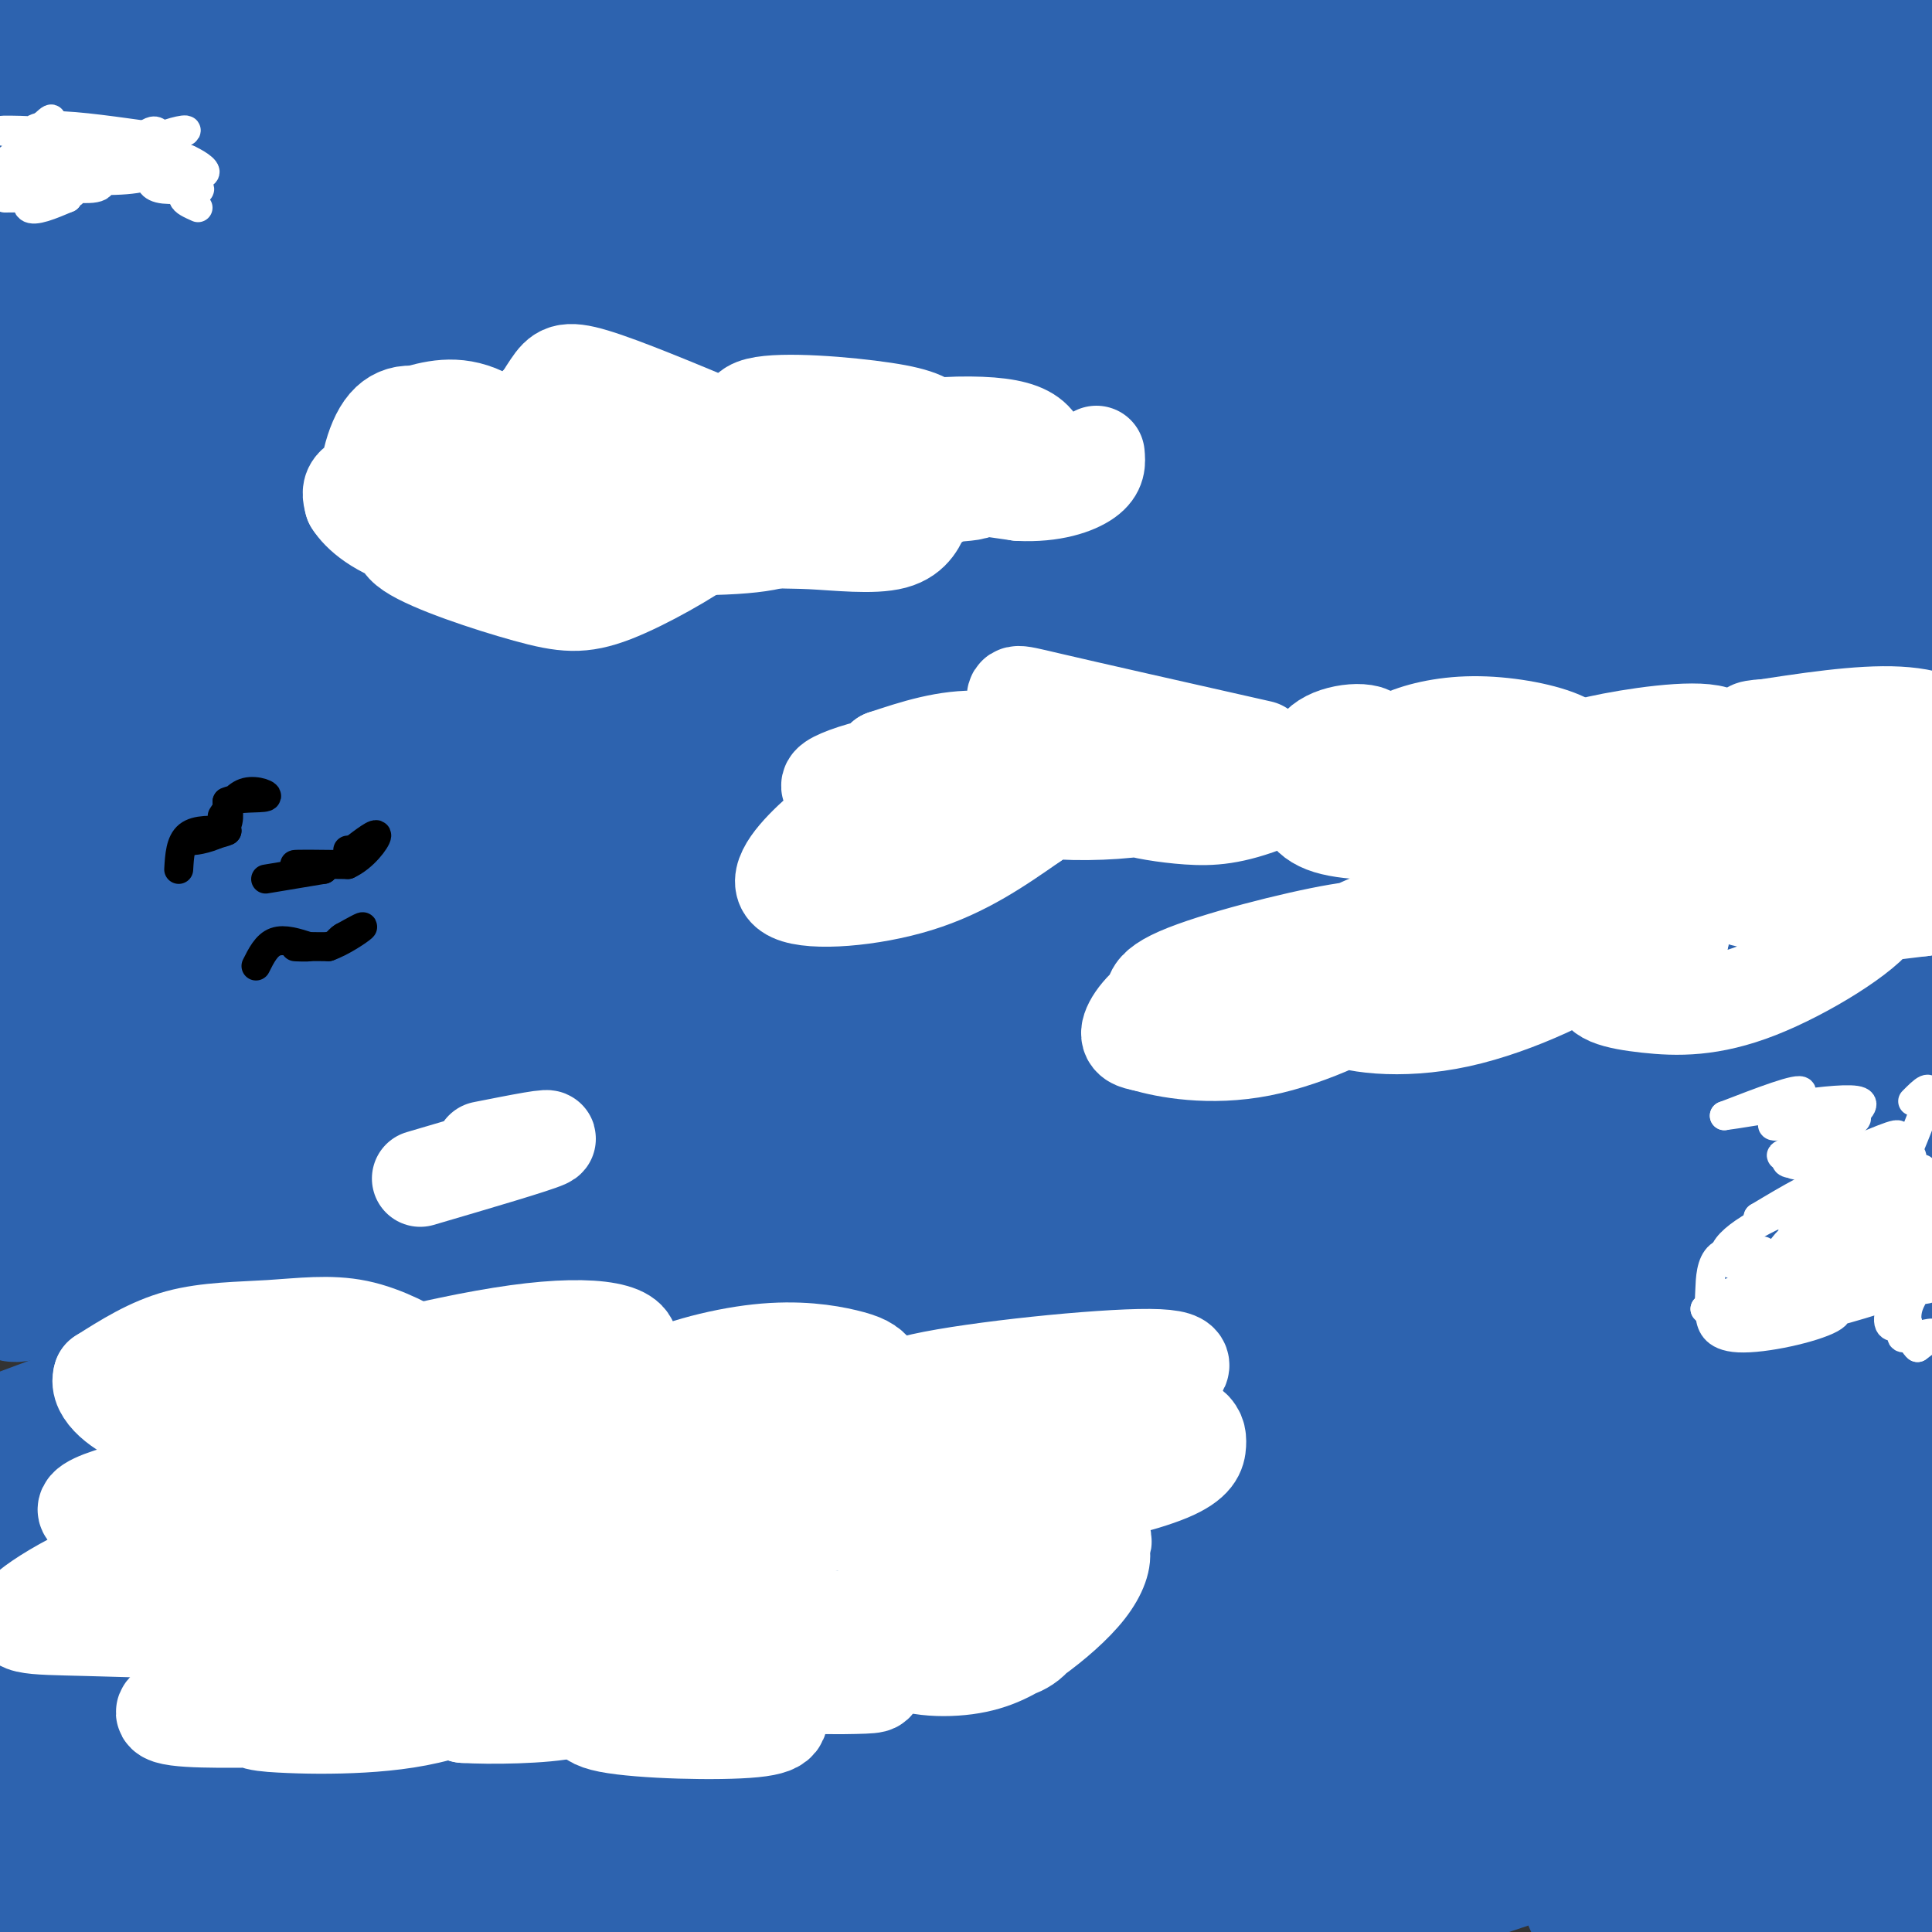 <svg viewBox='0 0 400 400' version='1.1' xmlns='http://www.w3.org/2000/svg' xmlns:xlink='http://www.w3.org/1999/xlink'><rect x="0" y="0" width="400" height="400" fill="#333333" stroke="none"/><g fill='none' stroke='rgb(45,99,175)' stroke-width='28' stroke-linecap='round' stroke-linejoin='round'><path d='M141,181c0.000,0.000 0.000,0.000 0,0'/><path d='M134,178c-68.855,5.694 -137.711,11.389 -81,-8c56.711,-19.389 238.988,-63.860 285,-77c46.012,-13.140 -44.243,5.051 -110,22c-65.757,16.949 -107.017,32.656 -121,40c-13.983,7.344 -0.688,6.323 55,-14c55.688,-20.323 153.768,-59.950 190,-75c36.232,-15.050 10.616,-5.525 -15,4'/><path d='M337,70c-61.360,22.460 -207.260,76.611 -277,103c-69.740,26.389 -63.320,25.015 -35,17c28.320,-8.015 78.542,-22.672 151,-46c72.458,-23.328 167.153,-55.326 180,-63c12.847,-7.674 -56.155,8.978 -146,35c-89.845,26.022 -200.534,61.414 -186,57c14.534,-4.414 154.292,-48.636 237,-77c82.708,-28.364 108.365,-40.871 108,-45c-0.365,-4.129 -26.752,0.119 -66,11c-39.248,10.881 -91.357,28.395 -141,46c-49.643,17.605 -96.822,35.303 -144,53'/><path d='M18,161c-55.234,20.391 -121.321,44.868 -17,9c104.321,-35.868 379.048,-132.080 378,-134c-1.048,-1.920 -277.871,90.451 -317,101c-39.129,10.549 159.435,-60.726 358,-132'/><path d='M392,10c-172.578,53.311 -345.156,106.622 -345,103c0.156,-3.622 173.044,-64.178 258,-93c84.956,-28.822 81.978,-25.911 79,-23'/><path d='M330,0c-43.223,12.630 -86.447,25.260 -128,40c-41.553,14.740 -81.437,31.590 -114,46c-32.563,14.410 -57.805,26.380 -74,35c-16.195,8.620 -23.341,13.892 38,-8c61.341,-21.892 191.171,-70.946 321,-120'/><path d='M215,30c-81.652,27.698 -163.303,55.397 -166,55c-2.697,-0.397 73.561,-28.888 124,-49c50.439,-20.112 75.060,-31.845 71,-34c-4.060,-2.155 -36.799,5.268 -47,7c-10.201,1.732 2.138,-2.226 -35,12c-37.138,14.226 -123.754,46.636 -111,46c12.754,-0.636 124.877,-34.318 237,-68'/><path d='M246,1c-32.833,4.417 -65.667,8.833 -110,18c-44.333,9.167 -100.167,23.083 -156,37'/><path d='M5,49c23.995,-8.400 47.990,-16.801 58,-21c10.010,-4.199 6.033,-4.198 4,-5c-2.033,-0.802 -2.124,-2.408 -8,-3c-5.876,-0.592 -17.536,-0.169 -30,2c-12.464,2.169 -25.732,6.085 -39,10'/><path d='M7,28c-0.619,-1.851 -1.238,-3.702 22,-6c23.238,-2.298 70.333,-5.042 85,-7c14.667,-1.958 -3.095,-3.131 -30,-3c-26.905,0.131 -62.952,1.565 -99,3'/><path d='M8,6c0.000,0.000 74.000,-10.000 74,-10'/><path d='M118,0c-3.667,0.083 -7.333,0.167 -4,0c3.333,-0.167 13.667,-0.583 24,-1'/><path d='M151,3c0.000,0.000 -10.000,3.000 -10,3'/><path d='M135,7c-38.833,9.083 -77.667,18.167 -108,27c-30.333,8.833 -52.167,17.417 -74,26'/><path d='M20,62c12.512,-4.286 25.024,-8.571 17,-4c-8.024,4.571 -36.583,18.000 -33,13c3.583,-5.000 39.310,-28.429 40,-25c0.690,3.429 -33.655,33.714 -68,64'/><path d='M21,74c8.215,-9.929 16.430,-19.857 13,-12c-3.430,7.857 -18.504,33.501 -23,44c-4.496,10.499 1.585,5.855 17,-11c15.415,-16.855 40.163,-45.920 41,-45c0.837,0.920 -22.236,31.825 -28,38c-5.764,6.175 5.782,-12.378 5,-11c-0.782,1.378 -13.891,22.689 -27,44'/><path d='M19,121c-7.327,15.974 -12.144,33.908 -11,38c1.144,4.092 8.250,-5.659 11,-8c2.750,-2.341 1.143,2.728 20,-25c18.857,-27.728 58.179,-88.254 48,-75c-10.179,13.254 -69.857,100.289 -88,130c-18.143,29.711 5.250,2.098 23,-18c17.750,-20.098 29.856,-32.680 37,-40c7.144,-7.320 9.327,-9.377 -2,5c-11.327,14.377 -36.163,45.189 -61,76'/><path d='M9,220c17.792,-11.321 35.583,-22.643 59,-41c23.417,-18.357 52.458,-43.750 61,-53c8.542,-9.250 -3.417,-2.357 -31,18c-27.583,20.357 -70.792,54.179 -114,88'/><path d='M6,257c179.645,-73.033 359.290,-146.065 372,-153c12.710,-6.935 -141.516,52.229 -218,83c-76.484,30.771 -75.227,33.149 -87,41c-11.773,7.851 -36.574,21.176 -55,31c-18.426,9.824 -30.475,16.149 28,-6c58.475,-22.149 187.474,-72.771 246,-96c58.526,-23.229 46.579,-19.065 57,-26c10.421,-6.935 43.211,-24.967 76,-43'/><path d='M385,85c-66.053,25.344 -132.105,50.688 -176,70c-43.895,19.312 -65.631,32.590 -90,47c-24.369,14.410 -51.369,29.950 -59,36c-7.631,6.050 4.107,2.610 26,-5c21.893,-7.610 53.940,-19.391 106,-43c52.060,-23.609 124.131,-59.047 162,-79c37.869,-19.953 41.534,-24.422 45,-28c3.466,-3.578 6.731,-6.266 -23,3c-29.731,9.266 -92.459,30.485 -166,61c-73.541,30.515 -157.893,70.326 -160,76c-2.107,5.674 78.033,-22.788 118,-37c39.967,-14.212 39.760,-14.172 69,-27c29.240,-12.828 87.926,-38.522 127,-57c39.074,-18.478 58.537,-29.739 78,-41'/><path d='M254,124c-69.667,34.667 -139.333,69.333 -184,93c-44.667,23.667 -64.333,36.333 -84,49'/><path d='M74,240c86.500,-34.917 173.000,-69.833 235,-98c62.000,-28.167 99.500,-49.583 137,-71'/><path d='M328,68c-12.434,3.629 -24.867,7.258 -57,24c-32.133,16.742 -83.965,46.595 -116,66c-32.035,19.405 -44.275,28.360 -38,29c6.275,0.640 31.063,-7.035 65,-21c33.937,-13.965 77.021,-34.221 101,-45c23.979,-10.779 28.851,-12.080 48,-23c19.149,-10.920 52.574,-31.460 86,-52'/><path d='M397,46c-61.978,23.257 -123.955,46.514 -179,71c-55.045,24.486 -103.156,50.203 -103,54c0.156,3.797 48.581,-14.324 71,-22c22.419,-7.676 18.834,-4.907 69,-27c50.166,-22.093 154.083,-69.046 258,-116'/><path d='M340,112c-17.083,9.250 -34.167,18.500 -23,10c11.167,-8.500 50.583,-34.750 90,-61'/><path d='M351,44c-32.000,14.000 -64.000,28.000 -52,23c12.000,-5.000 68.000,-29.000 124,-53'/><path d='M304,70c0.095,-1.179 0.190,-2.357 -77,39c-77.190,41.357 -231.667,125.250 -213,120c18.667,-5.250 210.476,-99.643 305,-147c94.524,-47.357 91.762,-47.679 89,-48'/><path d='M382,39c-34.250,13.000 -68.500,26.000 -138,63c-69.500,37.000 -174.250,98.000 -279,159'/><path d='M104,216c0.000,0.000 337.000,-131.000 337,-131'/><path d='M324,156c-131.738,68.262 -263.476,136.524 -304,159c-40.524,22.476 10.167,-0.833 26,-7c15.833,-6.167 -3.190,4.810 54,-23c57.190,-27.810 190.595,-94.405 324,-161'/><path d='M362,150c-177.417,81.500 -354.833,163.000 -346,160c8.833,-3.000 203.917,-90.500 399,-178'/><path d='M333,164c-74.333,31.500 -148.667,63.000 -211,88c-62.333,25.000 -112.667,43.500 -163,62'/><path d='M130,236c0.000,0.000 280.000,-124.000 280,-124'/><path d='M385,118c-70.452,30.524 -140.905,61.048 -200,88c-59.095,26.952 -106.833,50.333 -132,64c-25.167,13.667 -27.762,17.619 39,-10c66.762,-27.619 202.881,-86.810 339,-146'/><path d='M284,181c-82.250,42.083 -164.500,84.167 -213,110c-48.500,25.833 -63.250,35.417 -78,45'/><path d='M84,314c8.333,-2.333 16.667,-4.667 79,-34c62.333,-29.333 178.667,-85.667 295,-142'/><path d='M282,223c-70.617,32.879 -141.234,65.758 -188,86c-46.766,20.242 -69.679,27.848 -77,31c-7.321,3.152 0.952,1.848 28,-7c27.048,-8.848 72.871,-25.242 138,-52c65.129,-26.758 149.565,-63.879 234,-101'/><path d='M362,202c-159.345,65.839 -318.690,131.679 -362,154c-43.310,22.321 29.417,1.125 84,-16c54.583,-17.125 91.024,-30.179 150,-55c58.976,-24.821 140.488,-61.411 222,-98'/><path d='M397,207c-34.332,15.294 -68.665,30.589 -134,54c-65.335,23.411 -161.673,54.939 -193,67c-31.327,12.061 2.356,4.656 16,2c13.644,-2.656 7.250,-0.561 32,-7c24.750,-6.439 80.643,-21.411 135,-39c54.357,-17.589 107.179,-37.794 160,-58'/><path d='M293,265c-41.668,14.801 -83.337,29.603 -131,44c-47.663,14.397 -101.321,28.391 -118,34c-16.679,5.609 3.622,2.833 32,-3c28.378,-5.833 64.832,-14.724 126,-35c61.168,-20.276 147.048,-51.936 194,-68c46.952,-16.064 54.976,-16.532 63,-17'/><path d='M379,255c-32.717,12.386 -65.434,24.773 -132,43c-66.566,18.227 -166.980,42.296 -180,48c-13.020,5.704 61.355,-6.957 93,-12c31.645,-5.043 20.558,-2.468 60,-12c39.442,-9.532 129.411,-31.170 162,-40c32.589,-8.830 7.797,-4.851 15,-8c7.203,-3.149 46.401,-13.425 -18,0c-64.401,13.425 -232.400,50.550 -313,70c-80.600,19.450 -73.800,21.225 -67,23'/><path d='M-1,367c-23.667,9.333 -49.333,21.167 -75,33'/><path d='M70,400c72.369,-24.982 144.738,-49.964 167,-60c22.262,-10.036 -5.583,-5.125 -52,6c-46.417,11.125 -111.405,28.464 -158,43c-46.595,14.536 -74.798,26.268 -103,38'/><path d='M205,362c60.303,-22.774 120.606,-45.547 144,-55c23.394,-9.453 9.879,-5.585 -13,0c-22.879,5.585 -55.121,12.888 -92,23c-36.879,10.112 -78.394,23.032 -133,43c-54.606,19.968 -122.303,46.984 -190,74'/><path d='M104,403c116.383,-37.230 232.766,-74.459 274,-89c41.234,-14.541 7.321,-6.392 -26,0c-33.321,6.392 -66.048,11.029 -109,21c-42.952,9.971 -96.129,25.278 -145,41c-48.871,15.722 -93.435,31.861 -138,48'/><path d='M208,373c76.339,-27.315 152.679,-54.631 176,-65c23.321,-10.369 -6.375,-3.792 -35,1c-28.625,4.792 -56.179,7.798 -116,23c-59.821,15.202 -151.911,42.601 -244,70'/><path d='M139,371c66.956,-23.511 133.911,-47.022 173,-61c39.089,-13.978 50.311,-18.422 69,-27c18.689,-8.578 44.844,-21.289 71,-34'/><path d='M273,282c-67.917,24.250 -135.833,48.500 -184,68c-48.167,19.500 -76.583,34.250 -105,49'/><path d='M10,396c75.583,-25.667 151.167,-51.333 218,-76c66.833,-24.667 124.917,-48.333 183,-72'/><path d='M404,246c-55.311,17.400 -110.622,34.800 -159,53c-48.378,18.200 -89.822,37.200 -132,58c-42.178,20.800 -85.089,43.400 -128,66'/><path d='M71,393c0.000,0.000 338.000,-145.000 338,-145'/><path d='M373,219c0.000,0.000 -414.000,142.000 -414,142'/><path d='M51,319c73.226,-32.464 146.451,-64.927 194,-87c47.549,-22.073 69.421,-33.754 75,-39c5.579,-5.246 -5.133,-4.056 -30,4c-24.867,8.056 -63.887,22.976 -106,43c-42.113,20.024 -87.318,45.150 -119,64c-31.682,18.850 -49.841,31.425 -68,44'/><path d='M129,362c0.000,0.000 394.000,-82.000 394,-82'/><path d='M376,339c-75.733,26.111 -151.467,52.222 -183,64c-31.533,11.778 -18.867,9.222 24,-5c42.867,-14.222 115.933,-40.111 189,-66'/><path d='M401,328c-36.750,9.000 -73.500,18.000 -119,32c-45.500,14.000 -99.750,33.000 -154,52'/><path d='M170,401c0.000,0.000 282.000,-85.000 282,-85'/><path d='M314,361c0.000,0.000 -143.000,49.000 -143,49'/><path d='M258,383c73.851,-19.435 147.702,-38.869 145,-35c-2.702,3.869 -81.958,31.042 -118,44c-36.042,12.958 -28.869,11.702 7,0c35.869,-11.702 100.435,-33.851 165,-56'/><path d='M381,368c-15.667,6.667 -31.333,13.333 -27,12c4.333,-1.333 28.667,-10.667 53,-20'/><path d='M402,360c-23.002,10.046 -46.004,20.092 -45,21c1.004,0.908 26.014,-7.321 42,-13c15.986,-5.679 22.946,-8.809 4,-2c-18.946,6.809 -63.800,23.557 -72,27c-8.200,3.443 20.254,-6.419 28,-9c7.746,-2.581 -5.215,2.120 -9,4c-3.785,1.880 1.608,0.940 7,0'/><path d='M357,388c9.459,-1.032 29.605,-3.611 29,-2c-0.605,1.611 -21.962,7.413 -21,7c0.962,-0.413 24.241,-7.042 27,-7c2.759,0.042 -15.003,6.753 -22,10c-6.997,3.247 -3.230,3.028 5,0c8.230,-3.028 20.923,-8.865 25,-11c4.077,-2.135 -0.461,-0.567 -5,1'/></g>
<g fill='none' stroke='rgb(255,255,255)' stroke-width='20' stroke-linecap='round' stroke-linejoin='round'><path d='M151,89c-10.988,-4.595 -21.976,-9.190 -28,-11c-6.024,-1.810 -7.083,-0.833 -9,2c-1.917,2.833 -4.690,7.524 -3,10c1.690,2.476 7.845,2.738 14,3'/><path d='M125,93c2.588,-0.389 2.057,-2.860 0,-5c-2.057,-2.140 -5.639,-3.949 -8,-5c-2.361,-1.051 -3.500,-1.345 -5,0c-1.500,1.345 -3.360,4.330 -5,6c-1.640,1.670 -3.058,2.025 -1,4c2.058,1.975 7.593,5.570 7,4c-0.593,-1.570 -7.312,-8.306 -13,-11c-5.688,-2.694 -10.344,-1.347 -15,0'/><path d='M85,86c0.029,2.404 7.603,8.415 10,9c2.397,0.585 -0.381,-4.257 -4,-7c-3.619,-2.743 -8.079,-3.389 -11,0c-2.921,3.389 -4.303,10.812 -4,15c0.303,4.188 2.291,5.141 7,6c4.709,0.859 12.140,1.625 16,1c3.860,-0.625 4.148,-2.642 1,-5c-3.148,-2.358 -9.732,-5.058 -15,-6c-5.268,-0.942 -9.219,-0.126 -11,1c-1.781,1.126 -1.390,2.563 -1,4'/><path d='M73,104c1.387,2.273 5.356,5.954 13,8c7.644,2.046 18.963,2.457 24,2c5.037,-0.457 3.792,-1.780 -1,-3c-4.792,-1.220 -13.132,-2.336 -19,-2c-5.868,0.336 -9.266,2.124 -5,5c4.266,2.876 16.195,6.838 24,9c7.805,2.162 11.485,2.523 18,0c6.515,-2.523 15.866,-7.929 20,-11c4.134,-3.071 3.053,-3.806 -1,-5c-4.053,-1.194 -11.076,-2.846 -18,-3c-6.924,-0.154 -13.749,1.189 -17,2c-3.251,0.811 -2.929,1.089 -2,2c0.929,0.911 2.464,2.456 4,4'/><path d='M113,112c8.665,1.045 28.327,1.658 39,1c10.673,-0.658 12.359,-2.587 15,-5c2.641,-2.413 6.239,-5.311 8,-7c1.761,-1.689 1.686,-2.168 0,-3c-1.686,-0.832 -4.984,-2.015 -13,-2c-8.016,0.015 -20.750,1.228 -25,3c-4.250,1.772 -0.014,4.102 10,5c10.014,0.898 25.808,0.362 31,-1c5.192,-1.362 -0.216,-3.551 -8,-4c-7.784,-0.449 -17.942,0.841 -24,3c-6.058,2.159 -8.017,5.188 -2,7c6.017,1.812 20.008,2.406 34,3'/><path d='M178,112c9.965,-2.269 17.877,-9.441 20,-13c2.123,-3.559 -1.542,-3.505 -7,-4c-5.458,-0.495 -12.707,-1.539 -21,0c-8.293,1.539 -17.628,5.660 -20,9c-2.372,3.340 2.218,5.900 6,7c3.782,1.100 6.754,0.742 12,1c5.246,0.258 12.764,1.133 17,0c4.236,-1.133 5.188,-4.273 6,-6c0.812,-1.727 1.484,-2.039 1,-4c-0.484,-1.961 -2.124,-5.571 -8,-8c-5.876,-2.429 -15.989,-3.679 -21,-4c-5.011,-0.321 -4.920,0.285 -5,1c-0.080,0.715 -0.329,1.539 1,3c1.329,1.461 4.237,3.560 9,5c4.763,1.440 11.382,2.220 18,3'/><path d='M186,102c5.742,0.519 11.098,0.315 14,0c2.902,-0.315 3.350,-0.741 2,-3c-1.350,-2.259 -4.498,-6.352 -7,-9c-2.502,-2.648 -4.359,-3.851 -12,-5c-7.641,-1.149 -21.066,-2.244 -26,-1c-4.934,1.244 -1.376,4.825 3,8c4.376,3.175 9.568,5.943 20,7c10.432,1.057 26.102,0.404 33,0c6.898,-0.404 5.025,-0.559 4,-2c-1.025,-1.441 -1.203,-4.168 -3,-6c-1.797,-1.832 -5.214,-2.769 -11,-3c-5.786,-0.231 -13.942,0.246 -18,2c-4.058,1.754 -4.016,4.787 1,7c5.016,2.213 15.008,3.607 25,5'/><path d='M211,102c6.911,0.333 11.689,-1.333 14,-3c2.311,-1.667 2.156,-3.333 2,-5'/><path d='M261,155c-17.921,-4.045 -35.842,-8.090 -44,-10c-8.158,-1.910 -6.554,-1.684 -7,1c-0.446,2.684 -2.942,7.826 -3,11c-0.058,3.174 2.321,4.381 5,5c2.679,0.619 5.656,0.650 8,0c2.344,-0.650 4.054,-1.983 1,-4c-3.054,-2.017 -10.873,-4.719 -18,-5c-7.127,-0.281 -13.564,1.860 -20,4'/><path d='M183,157c-2.099,1.753 2.654,4.134 7,5c4.346,0.866 8.285,0.215 8,-1c-0.285,-1.215 -4.795,-2.996 -10,-3c-5.205,-0.004 -11.106,1.768 -14,3c-2.894,1.232 -2.783,1.922 -1,3c1.783,1.078 5.238,2.543 10,2c4.762,-0.543 10.833,-3.093 11,-4c0.167,-0.907 -5.568,-0.171 -11,2c-5.432,2.171 -10.559,5.778 -15,10c-4.441,4.222 -8.196,9.060 -4,11c4.196,1.940 16.342,0.983 26,-2c9.658,-2.983 16.829,-7.991 24,-13'/><path d='M214,170c5.905,-4.510 8.666,-9.283 8,-11c-0.666,-1.717 -4.760,-0.376 -7,0c-2.240,0.376 -2.628,-0.213 -4,1c-1.372,1.213 -3.729,4.230 -1,6c2.729,1.770 10.544,2.295 18,2c7.456,-0.295 14.553,-1.408 20,-4c5.447,-2.592 9.245,-6.663 7,-8c-2.245,-1.337 -10.534,0.058 -15,2c-4.466,1.942 -5.111,4.429 -6,6c-0.889,1.571 -2.024,2.225 0,3c2.024,0.775 7.205,1.672 12,2c4.795,0.328 9.203,0.088 17,-3c7.797,-3.088 18.984,-9.024 21,-12c2.016,-2.976 -5.138,-2.993 -9,-1c-3.862,1.993 -4.431,5.997 -5,10'/><path d='M270,163c-0.695,3.282 0.068,6.486 5,8c4.932,1.514 14.031,1.338 21,1c6.969,-0.338 11.806,-0.840 17,-3c5.194,-2.160 10.746,-5.980 13,-9c2.254,-3.020 1.212,-5.242 -3,-7c-4.212,-1.758 -11.594,-3.053 -18,-3c-6.406,0.053 -11.837,1.455 -15,3c-3.163,1.545 -4.059,3.235 -3,5c1.059,1.765 4.073,3.606 9,5c4.927,1.394 11.767,2.343 19,1c7.233,-1.343 14.858,-4.976 14,-7c-0.858,-2.024 -10.199,-2.439 -15,-1c-4.801,1.439 -5.062,4.734 -5,7c0.062,2.266 0.446,3.505 7,3c6.554,-0.505 19.277,-2.752 32,-5'/><path d='M348,161c7.861,-2.884 11.514,-7.595 7,-9c-4.514,-1.405 -17.196,0.495 -24,2c-6.804,1.505 -7.732,2.613 -9,4c-1.268,1.387 -2.876,3.052 -2,5c0.876,1.948 4.236,4.178 8,5c3.764,0.822 7.933,0.235 13,-2c5.067,-2.235 11.034,-6.117 17,-10'/><path d='M357,156c-16.006,5.441 -32.012,10.882 -41,15c-8.988,4.118 -10.959,6.912 -12,9c-1.041,2.088 -1.153,3.469 0,5c1.153,1.531 3.570,3.211 8,4c4.430,0.789 10.873,0.685 16,-2c5.127,-2.685 8.937,-7.953 10,-11c1.063,-3.047 -0.621,-3.875 -3,-5c-2.379,-1.125 -5.452,-2.549 -13,-2c-7.548,0.549 -19.571,3.071 -25,6c-5.429,2.929 -4.266,6.265 -3,8c1.266,1.735 2.633,1.867 4,2'/><path d='M298,185c-5.005,2.417 -19.517,7.460 -22,10c-2.483,2.540 7.061,2.577 11,2c3.939,-0.577 2.271,-1.768 1,-3c-1.271,-1.232 -2.146,-2.506 -11,-1c-8.854,1.506 -25.689,5.793 -33,9c-7.311,3.207 -5.098,5.335 -4,7c1.098,1.665 1.083,2.866 7,2c5.917,-0.866 17.768,-3.798 22,-6c4.232,-2.202 0.846,-3.673 -5,-4c-5.846,-0.327 -14.151,0.489 -20,3c-5.849,2.511 -9.243,6.717 -10,9c-0.757,2.283 1.121,2.641 3,3'/><path d='M237,216c4.288,1.304 13.507,3.066 24,1c10.493,-2.066 22.261,-7.958 26,-11c3.739,-3.042 -0.551,-3.233 -5,-2c-4.449,1.233 -9.057,3.892 -6,6c3.057,2.108 13.777,3.666 26,1c12.223,-2.666 25.947,-9.554 30,-13c4.053,-3.446 -1.567,-3.448 -6,-3c-4.433,0.448 -7.679,1.347 -10,2c-2.321,0.653 -3.716,1.062 -4,2c-0.284,0.938 0.542,2.406 3,3c2.458,0.594 6.546,0.314 11,0c4.454,-0.314 9.272,-0.661 13,-2c3.728,-1.339 6.364,-3.669 9,-6'/><path d='M348,194c-2.522,0.822 -13.327,5.876 -16,9c-2.673,3.124 2.785,4.319 9,5c6.215,0.681 13.187,0.847 23,-3c9.813,-3.847 22.467,-11.709 25,-16c2.533,-4.291 -5.055,-5.012 -11,-5c-5.945,0.012 -10.249,0.757 -14,1c-3.751,0.243 -6.950,-0.017 -3,1c3.950,1.017 15.050,3.311 22,3c6.950,-0.311 9.749,-3.228 11,-5c1.251,-1.772 0.952,-2.400 -3,-1c-3.952,1.400 -11.558,4.829 -11,6c0.558,1.171 9.279,0.086 18,-1'/><path d='M398,188c5.667,-2.500 10.833,-8.250 16,-14'/><path d='M388,169c-8.099,1.686 -16.198,3.373 -21,5c-4.802,1.627 -6.307,3.195 -7,5c-0.693,1.805 -0.573,3.846 4,4c4.573,0.154 13.598,-1.580 19,-4c5.402,-2.420 7.182,-5.526 8,-8c0.818,-2.474 0.676,-4.316 0,-7c-0.676,-2.684 -1.886,-6.208 -11,-7c-9.114,-0.792 -26.132,1.149 -33,2c-6.868,0.851 -3.586,0.611 -2,2c1.586,1.389 1.478,4.408 5,6c3.522,1.592 10.676,1.758 17,2c6.324,0.242 11.819,0.560 19,-2c7.181,-2.560 16.049,-7.997 18,-12c1.951,-4.003 -3.014,-6.572 -11,-7c-7.986,-0.428 -18.993,1.286 -30,3'/><path d='M363,151c-2.201,0.024 7.297,-1.416 4,1c-3.297,2.416 -19.389,8.689 -32,16c-12.611,7.311 -21.741,15.661 -21,18c0.741,2.339 11.355,-1.332 12,-2c0.645,-0.668 -8.677,1.666 -18,4'/><path d='M63,281c-1.841,-1.261 -3.681,-2.521 -10,0c-6.319,2.521 -17.115,8.825 -16,13c1.115,4.175 14.143,6.222 25,4c10.857,-2.222 19.545,-8.713 24,-12c4.455,-3.287 4.677,-3.370 2,-5c-2.677,-1.630 -8.254,-4.808 -14,-6c-5.746,-1.192 -11.662,-0.398 -18,0c-6.338,0.398 -13.096,0.399 -19,2c-5.904,1.601 -10.952,4.800 -16,8'/><path d='M21,285c-1.125,3.195 4.062,7.182 9,9c4.938,1.818 9.625,1.465 17,1c7.375,-0.465 17.437,-1.043 24,-3c6.563,-1.957 9.626,-5.294 7,-7c-2.626,-1.706 -10.943,-1.781 -18,-1c-7.057,0.781 -12.854,2.417 -16,4c-3.146,1.583 -3.640,3.114 -5,5c-1.360,1.886 -3.586,4.126 3,6c6.586,1.874 21.982,3.383 33,3c11.018,-0.383 17.656,-2.656 28,-7c10.344,-4.344 24.395,-10.758 27,-15c2.605,-4.242 -6.236,-6.314 -23,-4c-16.764,2.314 -41.452,9.012 -51,12c-9.548,2.988 -3.955,2.266 0,3c3.955,0.734 6.273,2.924 14,4c7.727,1.076 20.864,1.038 34,1'/><path d='M104,296c11.591,-1.968 23.570,-7.387 28,-10c4.430,-2.613 1.313,-2.420 -4,-2c-5.313,0.420 -12.820,1.068 -17,2c-4.180,0.932 -5.031,2.148 -5,5c0.031,2.852 0.946,7.340 4,10c3.054,2.660 8.248,3.492 17,4c8.752,0.508 21.064,0.692 31,-2c9.936,-2.692 17.497,-8.259 21,-12c3.503,-3.741 2.948,-5.657 2,-7c-0.948,-1.343 -2.288,-2.114 -6,-3c-3.712,-0.886 -9.797,-1.886 -18,-1c-8.203,0.886 -18.523,3.657 -24,7c-5.477,3.343 -6.109,7.258 -7,10c-0.891,2.742 -2.039,4.310 1,7c3.039,2.690 10.265,6.503 20,9c9.735,2.497 21.981,3.680 34,1c12.019,-2.680 23.813,-9.221 29,-14c5.187,-4.779 3.768,-7.794 1,-10c-2.768,-2.206 -6.884,-3.603 -11,-5'/><path d='M200,285c-10.012,1.561 -29.542,7.964 -36,12c-6.458,4.036 0.157,5.704 10,7c9.843,1.296 22.915,2.221 35,0c12.085,-2.221 23.185,-7.587 28,-11c4.815,-3.413 3.347,-4.872 5,-7c1.653,-2.128 6.427,-4.924 -4,-5c-10.427,-0.076 -36.056,2.569 -47,5c-10.944,2.431 -7.203,4.648 -7,7c0.203,2.352 -3.133,4.839 -1,8c2.133,3.161 9.734,6.997 16,9c6.266,2.003 11.199,2.175 19,1c7.801,-1.175 18.472,-3.695 24,-6c5.528,-2.305 5.912,-4.396 6,-6c0.088,-1.604 -0.120,-2.723 -2,-4c-1.880,-1.277 -5.432,-2.713 -13,-1c-7.568,1.713 -19.153,6.577 -27,11c-7.847,4.423 -11.956,8.407 -13,12c-1.044,3.593 0.978,6.797 3,10'/><path d='M196,327c6.586,0.655 21.550,-2.706 28,-5c6.450,-2.294 4.387,-3.519 3,-5c-1.387,-1.481 -2.098,-3.216 -6,-3c-3.902,0.216 -10.993,2.383 -16,5c-5.007,2.617 -7.928,5.684 -12,10c-4.072,4.316 -9.294,9.882 -8,13c1.294,3.118 9.105,3.787 15,3c5.895,-0.787 9.874,-3.032 14,-6c4.126,-2.968 8.398,-6.660 11,-10c2.602,-3.340 3.534,-6.327 3,-8c-0.534,-1.673 -2.535,-2.031 -6,-1c-3.465,1.031 -8.395,3.449 -13,7c-4.605,3.551 -8.886,8.233 -10,11c-1.114,2.767 0.938,3.618 4,4c3.062,0.382 7.132,0.295 10,-2c2.868,-2.295 4.534,-6.799 1,-9c-3.534,-2.201 -12.267,-2.101 -21,-2'/><path d='M193,329c-12.001,3.066 -31.503,11.732 -34,16c-2.497,4.268 12.013,4.137 18,4c5.987,-0.137 3.452,-0.279 5,-2c1.548,-1.721 7.178,-5.022 3,-8c-4.178,-2.978 -18.163,-5.632 -30,-4c-11.837,1.632 -21.524,7.549 -26,11c-4.476,3.451 -3.739,4.434 -5,6c-1.261,1.566 -4.520,3.714 2,5c6.520,1.286 22.818,1.710 30,1c7.182,-0.710 5.246,-2.555 5,-5c-0.246,-2.445 1.196,-5.489 -2,-8c-3.196,-2.511 -11.032,-4.487 -23,-4c-11.968,0.487 -28.068,3.439 -36,6c-7.932,2.561 -7.695,4.732 -7,6c0.695,1.268 1.847,1.634 3,2'/><path d='M96,355c5.205,0.346 16.719,0.211 22,-1c5.281,-1.211 4.329,-3.498 4,-5c-0.329,-1.502 -0.036,-2.219 -6,-4c-5.964,-1.781 -18.185,-4.626 -31,-3c-12.815,1.626 -26.224,7.724 -31,11c-4.776,3.276 -0.920,3.731 4,4c4.920,0.269 10.905,0.353 17,0c6.095,-0.353 12.301,-1.142 18,-3c5.699,-1.858 10.892,-4.785 12,-7c1.108,-2.215 -1.870,-3.718 -5,-5c-3.130,-1.282 -6.414,-2.341 -20,0c-13.586,2.341 -37.475,8.083 -44,11c-6.525,2.917 4.313,3.009 12,3c7.687,-0.009 12.223,-0.118 19,-3c6.777,-2.882 15.793,-8.538 15,-11c-0.793,-2.462 -11.397,-1.731 -22,-1'/><path d='M60,341c-5.697,-0.021 -8.941,0.428 -5,1c3.941,0.572 15.067,1.267 24,0c8.933,-1.267 15.675,-4.497 21,-8c5.325,-3.503 9.234,-7.280 11,-11c1.766,-3.720 1.387,-7.384 -11,-9c-12.387,-1.616 -36.784,-1.185 -56,3c-19.216,4.185 -33.250,12.125 -38,16c-4.750,3.875 -0.215,3.684 12,4c12.215,0.316 32.110,1.138 45,0c12.890,-1.138 18.775,-4.236 25,-9c6.225,-4.764 12.789,-11.193 16,-14c3.211,-2.807 3.069,-1.993 0,-3c-3.069,-1.007 -9.065,-3.835 -14,-5c-4.935,-1.165 -8.809,-0.669 -15,-1c-6.191,-0.331 -14.701,-1.491 -28,0c-13.299,1.491 -31.388,5.632 -29,8c2.388,2.368 25.254,2.962 39,2c13.746,-0.962 18.373,-3.481 23,-6'/><path d='M80,309c11.012,-3.929 27.042,-10.750 20,-10c-7.042,0.750 -37.155,9.071 -53,15c-15.845,5.929 -17.423,9.464 -19,13'/><path d='M87,244c11.917,-3.500 23.833,-7.000 26,-8c2.167,-1.000 -5.417,0.500 -13,2'/><path d='M139,308c-6.854,-0.769 -13.708,-1.538 -24,-1c-10.292,0.538 -24.021,2.382 -26,5c-1.979,2.618 7.792,6.009 21,7c13.208,0.991 29.851,-0.417 29,-1c-0.851,-0.583 -19.197,-0.342 -34,2c-14.803,2.342 -26.062,6.784 -22,9c4.062,2.216 23.446,2.204 30,2c6.554,-0.204 0.277,-0.602 -6,-1'/><path d='M107,330c-4.809,0.491 -13.830,2.218 -4,-1c9.830,-3.218 38.513,-11.381 46,-15c7.487,-3.619 -6.221,-2.694 -19,0c-12.779,2.694 -24.628,7.157 -22,8c2.628,0.843 19.735,-1.933 30,-4c10.265,-2.067 13.690,-3.424 17,-6c3.310,-2.576 6.506,-6.371 10,-9c3.494,-2.629 7.287,-4.092 -2,-5c-9.287,-0.908 -31.653,-1.259 -34,-2c-2.347,-0.741 15.327,-1.870 33,-3'/><path d='M162,293c8.404,-0.855 12.915,-1.491 3,-2c-9.915,-0.509 -34.254,-0.889 -32,-2c2.254,-1.111 31.101,-2.953 41,-2c9.899,0.953 0.850,4.701 -1,6c-1.850,1.299 3.499,0.149 -9,7c-12.499,6.851 -42.845,21.702 -52,28c-9.155,6.298 2.881,4.042 19,2c16.119,-2.042 36.320,-3.869 30,-4c-6.320,-0.131 -39.160,1.435 -72,3'/><path d='M89,329c-6.480,0.768 13.319,1.186 4,0c-9.319,-1.186 -47.756,-3.978 -46,-6c1.756,-2.022 43.703,-3.275 46,-2c2.297,1.275 -35.058,5.079 -45,6c-9.942,0.921 7.529,-1.039 25,-3'/><path d='M355,176c-9.405,3.032 -18.810,6.065 -19,7c-0.190,0.935 8.836,-0.227 18,-2c9.164,-1.773 18.467,-4.156 3,-1c-15.467,3.156 -55.703,11.850 -57,13c-1.297,1.150 36.344,-5.243 44,-6c7.656,-0.757 -14.672,4.121 -37,9'/><path d='M307,196c-8.333,2.667 -10.667,4.833 -13,7'/></g>
<g fill='none' stroke='rgb(0,0,0)' stroke-width='6' stroke-linecap='round' stroke-linejoin='round'><path d='M53,200c1.083,-2.167 2.167,-4.333 4,-5c1.833,-0.667 4.417,0.167 7,1'/><path d='M64,196c0.111,0.156 -3.111,0.044 -3,0c0.111,-0.044 3.556,-0.022 7,0'/><path d='M68,196c2.822,-0.978 6.378,-3.422 7,-4c0.622,-0.578 -1.689,0.711 -4,2'/><path d='M71,194c-0.833,0.500 -0.917,0.750 -1,1'/><path d='M55,182c0.000,0.000 12.000,-2.000 12,-2'/><path d='M67,180c0.044,-0.533 -5.844,-0.867 -6,-1c-0.156,-0.133 5.422,-0.067 11,0'/><path d='M72,179c3.267,-1.467 5.933,-5.133 6,-6c0.067,-0.867 -2.467,1.067 -5,3'/><path d='M73,176c-1.000,0.500 -1.000,0.250 -1,0'/><path d='M37,180c0.167,-2.833 0.333,-5.667 2,-7c1.667,-1.333 4.833,-1.167 8,-1'/><path d='M47,172c0.167,0.167 -3.417,1.083 -7,2'/><path d='M40,174c0.200,0.133 4.200,-0.533 6,-2c1.800,-1.467 1.400,-3.733 1,-6'/><path d='M47,166c2.143,-1.036 7.000,-0.625 8,-1c1.000,-0.375 -1.857,-1.536 -4,-1c-2.143,0.536 -3.571,2.768 -5,5'/></g>
<g fill='none' stroke='rgb(255,255,255)' stroke-width='6' stroke-linecap='round' stroke-linejoin='round'><path d='M7,30c2.417,-3.250 4.833,-6.500 3,-5c-1.833,1.500 -7.917,7.750 -14,14'/><path d='M1,41c6.458,-0.036 12.917,-0.071 14,-1c1.083,-0.929 -3.208,-2.750 -6,-2c-2.792,0.750 -4.083,4.071 -3,5c1.083,0.929 4.542,-0.536 8,-2'/><path d='M14,41c-1.044,-1.102 -7.655,-2.859 -7,-3c0.655,-0.141 8.576,1.332 12,1c3.424,-0.332 2.351,-2.471 -3,-4c-5.351,-1.529 -14.979,-2.450 -17,-1c-2.021,1.450 3.565,5.271 9,6c5.435,0.729 10.717,-1.636 16,-4'/><path d='M24,36c3.571,-1.738 4.498,-4.082 1,-4c-3.498,0.082 -11.420,2.589 -11,4c0.420,1.411 9.183,1.725 14,1c4.817,-0.725 5.689,-2.490 1,-4c-4.689,-1.510 -14.937,-2.766 -15,-2c-0.063,0.766 10.060,3.552 15,3c4.940,-0.552 4.697,-4.444 4,-6c-0.697,-1.556 -1.849,-0.778 -3,0'/><path d='M30,28c-4.457,-0.591 -14.099,-2.068 -19,-2c-4.901,0.068 -5.062,1.682 -5,3c0.062,1.318 0.348,2.339 3,2c2.652,-0.339 7.670,-2.039 5,-3c-2.670,-0.961 -13.026,-1.182 -14,-1c-0.974,0.182 7.436,0.766 10,2c2.564,1.234 -0.718,3.117 -4,5'/><path d='M6,34c-0.237,1.701 1.171,3.453 8,2c6.829,-1.453 19.078,-6.111 23,-8c3.922,-1.889 -0.482,-1.009 -3,0c-2.518,1.009 -3.148,2.145 -2,3c1.148,0.855 4.074,1.427 7,2'/><path d='M39,33c2.272,1.039 4.451,2.638 3,3c-1.451,0.362 -6.533,-0.511 -9,0c-2.467,0.511 -2.318,2.407 0,3c2.318,0.593 6.805,-0.116 8,0c1.195,0.116 -0.903,1.058 -3,2'/><path d='M38,41c0.000,0.667 1.500,1.333 3,2'/><path d='M365,259c-3.584,-0.265 -7.168,-0.531 -9,1c-1.832,1.531 -1.910,4.858 -2,7c-0.090,2.142 -0.190,3.100 0,5c0.190,1.900 0.671,4.743 6,5c5.329,0.257 15.507,-2.073 19,-4c3.493,-1.927 0.301,-3.450 -3,-4c-3.301,-0.550 -6.709,-0.127 -9,0c-2.291,0.127 -3.463,-0.043 -3,1c0.463,1.043 2.561,3.298 8,3c5.439,-0.298 14.220,-3.149 23,-6'/><path d='M395,267c4.973,-2.107 5.905,-4.376 2,-5c-3.905,-0.624 -12.648,0.397 -14,1c-1.352,0.603 4.688,0.789 7,-1c2.312,-1.789 0.896,-5.553 -5,-5c-5.896,0.553 -16.270,5.425 -17,8c-0.730,2.575 8.186,2.855 14,2c5.814,-0.855 8.527,-2.846 6,-4c-2.527,-1.154 -10.293,-1.473 -17,0c-6.707,1.473 -12.353,4.736 -18,8'/><path d='M353,271c0.874,1.509 12.060,1.280 17,1c4.940,-0.280 3.633,-0.611 3,-2c-0.633,-1.389 -0.592,-3.836 -5,-4c-4.408,-0.164 -13.264,1.956 -11,3c2.264,1.044 15.647,1.013 26,-2c10.353,-3.013 17.677,-9.006 25,-15'/><path d='M398,246c-7.804,0.149 -15.607,0.298 -24,3c-8.393,2.702 -17.375,7.958 -17,11c0.375,3.042 10.107,3.869 20,2c9.893,-1.869 19.946,-6.435 30,-11'/><path d='M403,245c-5.560,-0.030 -11.119,-0.060 -15,2c-3.881,2.060 -6.083,6.208 -5,8c1.083,1.792 5.452,1.226 10,-1c4.548,-2.226 9.274,-6.113 14,-10'/><path d='M398,242c-6.305,2.761 -12.611,5.523 -11,6c1.611,0.477 11.137,-1.330 13,-3c1.863,-1.670 -3.938,-3.202 -12,0c-8.062,3.202 -18.384,11.139 -20,15c-1.616,3.861 5.473,3.648 12,0c6.527,-3.648 12.492,-10.730 15,-14c2.508,-3.270 1.560,-2.726 -1,-3c-2.560,-0.274 -6.731,-1.364 -12,0c-5.269,1.364 -11.634,5.182 -18,9'/><path d='M364,252c2.092,-0.299 16.321,-5.546 18,-8c1.679,-2.454 -9.191,-2.116 -11,-3c-1.809,-0.884 5.443,-2.989 5,-3c-0.443,-0.011 -8.581,2.074 -7,1c1.581,-1.074 12.880,-5.307 15,-7c2.120,-1.693 -4.940,-0.847 -12,0'/><path d='M372,232c0.029,-0.762 6.100,-2.668 5,-2c-1.100,0.668 -9.373,3.911 -10,3c-0.627,-0.911 6.392,-5.974 6,-7c-0.392,-1.026 -8.196,1.987 -16,5'/><path d='M357,231c4.786,-0.548 24.750,-4.417 28,-3c3.250,1.417 -10.214,8.119 -14,11c-3.786,2.881 2.107,1.940 8,1'/><path d='M379,240c5.028,-1.501 13.598,-5.754 14,-5c0.402,0.754 -7.363,6.514 -6,7c1.363,0.486 11.854,-4.301 8,-2c-3.854,2.301 -22.054,11.689 -24,13c-1.946,1.311 12.361,-5.455 13,-4c0.639,1.455 -12.389,11.130 -17,15c-4.611,3.870 -0.806,1.935 3,0'/><path d='M370,264c6.833,-2.667 22.417,-9.333 38,-16'/><path d='M404,254c-2.733,1.644 -5.467,3.289 -8,7c-2.533,3.711 -4.867,9.489 -5,12c-0.133,2.511 1.933,1.756 4,1'/><path d='M395,274c0.000,0.929 -2.000,2.750 -1,3c1.000,0.250 5.000,-1.071 6,-1c1.000,0.071 -1.000,1.536 -3,3'/><path d='M397,279c-1.218,-0.939 -2.762,-4.788 -2,-8c0.762,-3.212 3.829,-5.787 3,-7c-0.829,-1.213 -5.554,-1.063 -6,0c-0.446,1.063 3.385,3.037 6,3c2.615,-0.037 4.012,-2.087 5,-4c0.988,-1.913 1.568,-3.689 1,-5c-0.568,-1.311 -2.284,-2.155 -4,-3'/><path d='M400,255c-2.233,-1.220 -5.815,-2.770 -8,-3c-2.185,-0.230 -2.973,0.861 -1,-4c1.973,-4.861 6.707,-15.675 8,-20c1.293,-4.325 -0.853,-2.163 -3,0'/></g>
</svg>